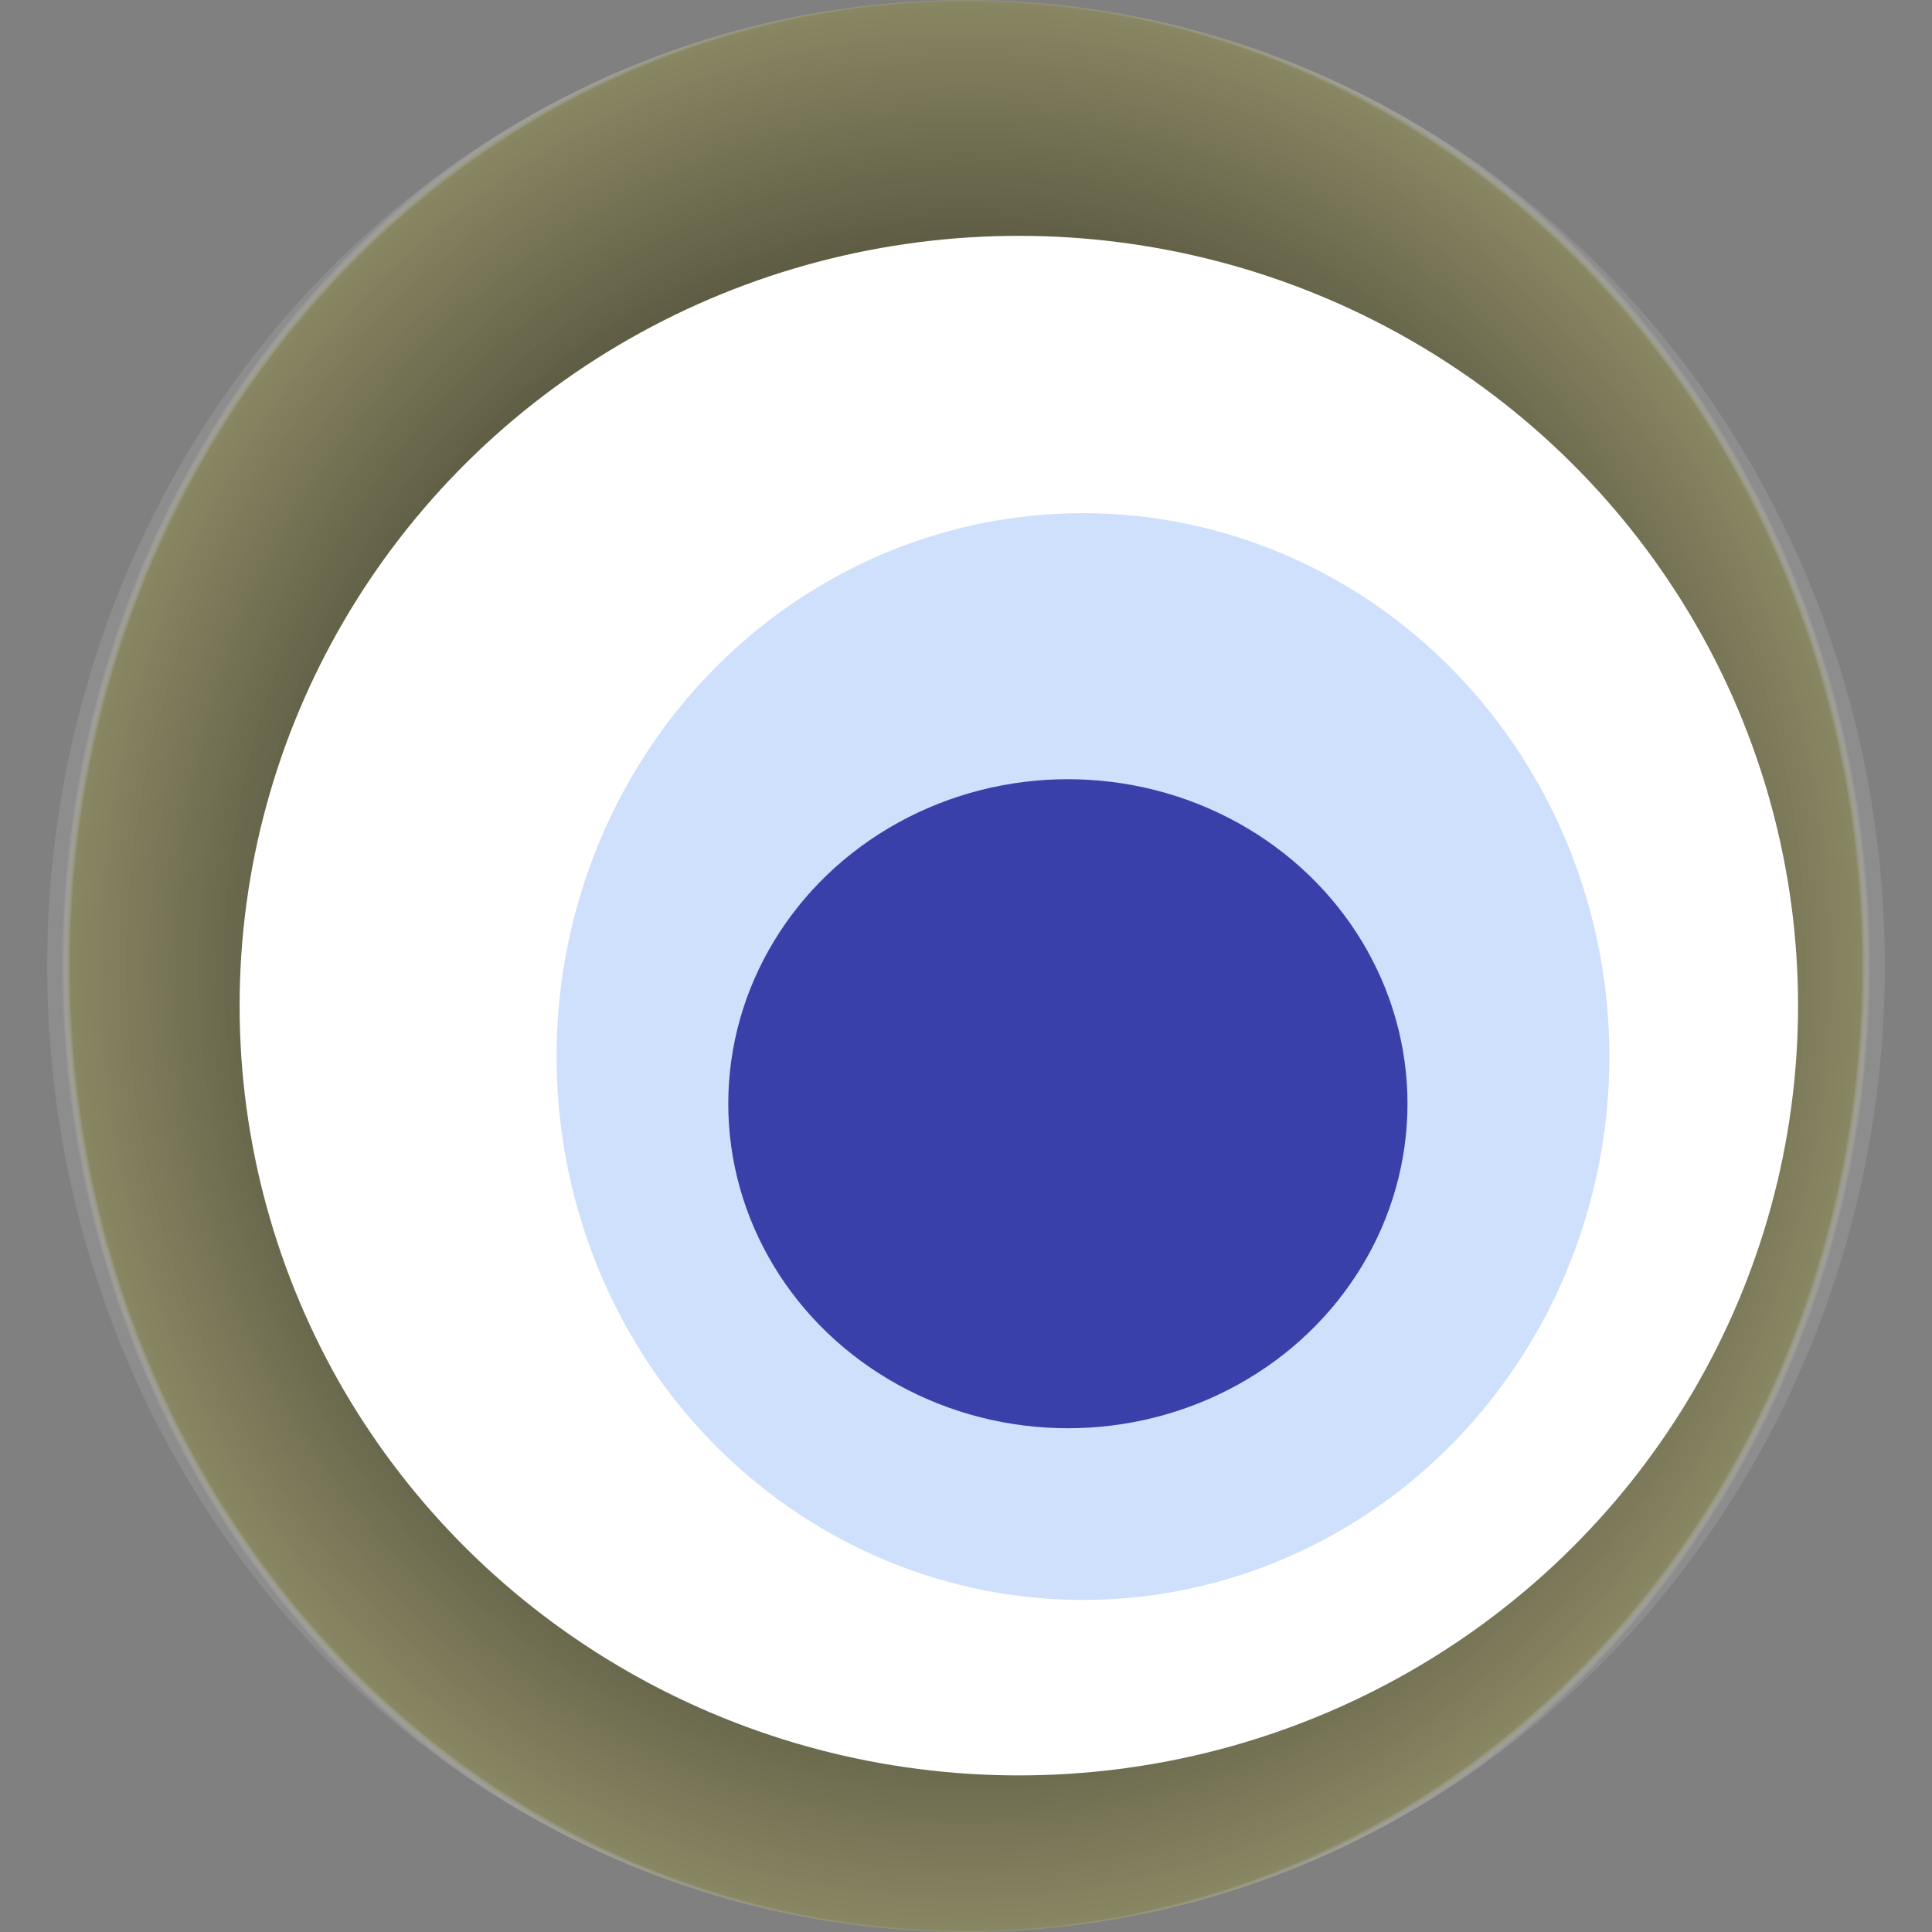 <svg width="1024" height="1024" xmlns="http://www.w3.org/2000/svg"><rect width="100%" height="100%" fill="#808080" stroke="none"/><g><title>0x6127d28e607f76c3afffbd2e6178744abebe99b9</title><ellipse ry="512" rx="487" cy="512" cx="512" fill="url(#e_1_g)"/><ellipse ry="408" rx="413" cy="533" cx="540" fill="#FFF"/><ellipse ry="288" rx="279" cy="560" cx="574" fill="rgba(91,150,244,0.3)"/><ellipse ry="172" rx="180" cy="585" cx="566" fill="rgba(22, 24, 150, 0.8)"/><animateTransform attributeName="transform" begin="0s" dur="8s" type="rotate" from="0 512 512" to="360 512 512" repeatCount="indefinite"/><defs><radialGradient id="e_1_g"><stop offset="30%" stop-color="#000"/><stop offset="99%" stop-color="rgba(138,135,91,0.8)"/><stop offset="100%" stop-color="rgba(255,255,255,0.1)"/></radialGradient></defs></g></svg>